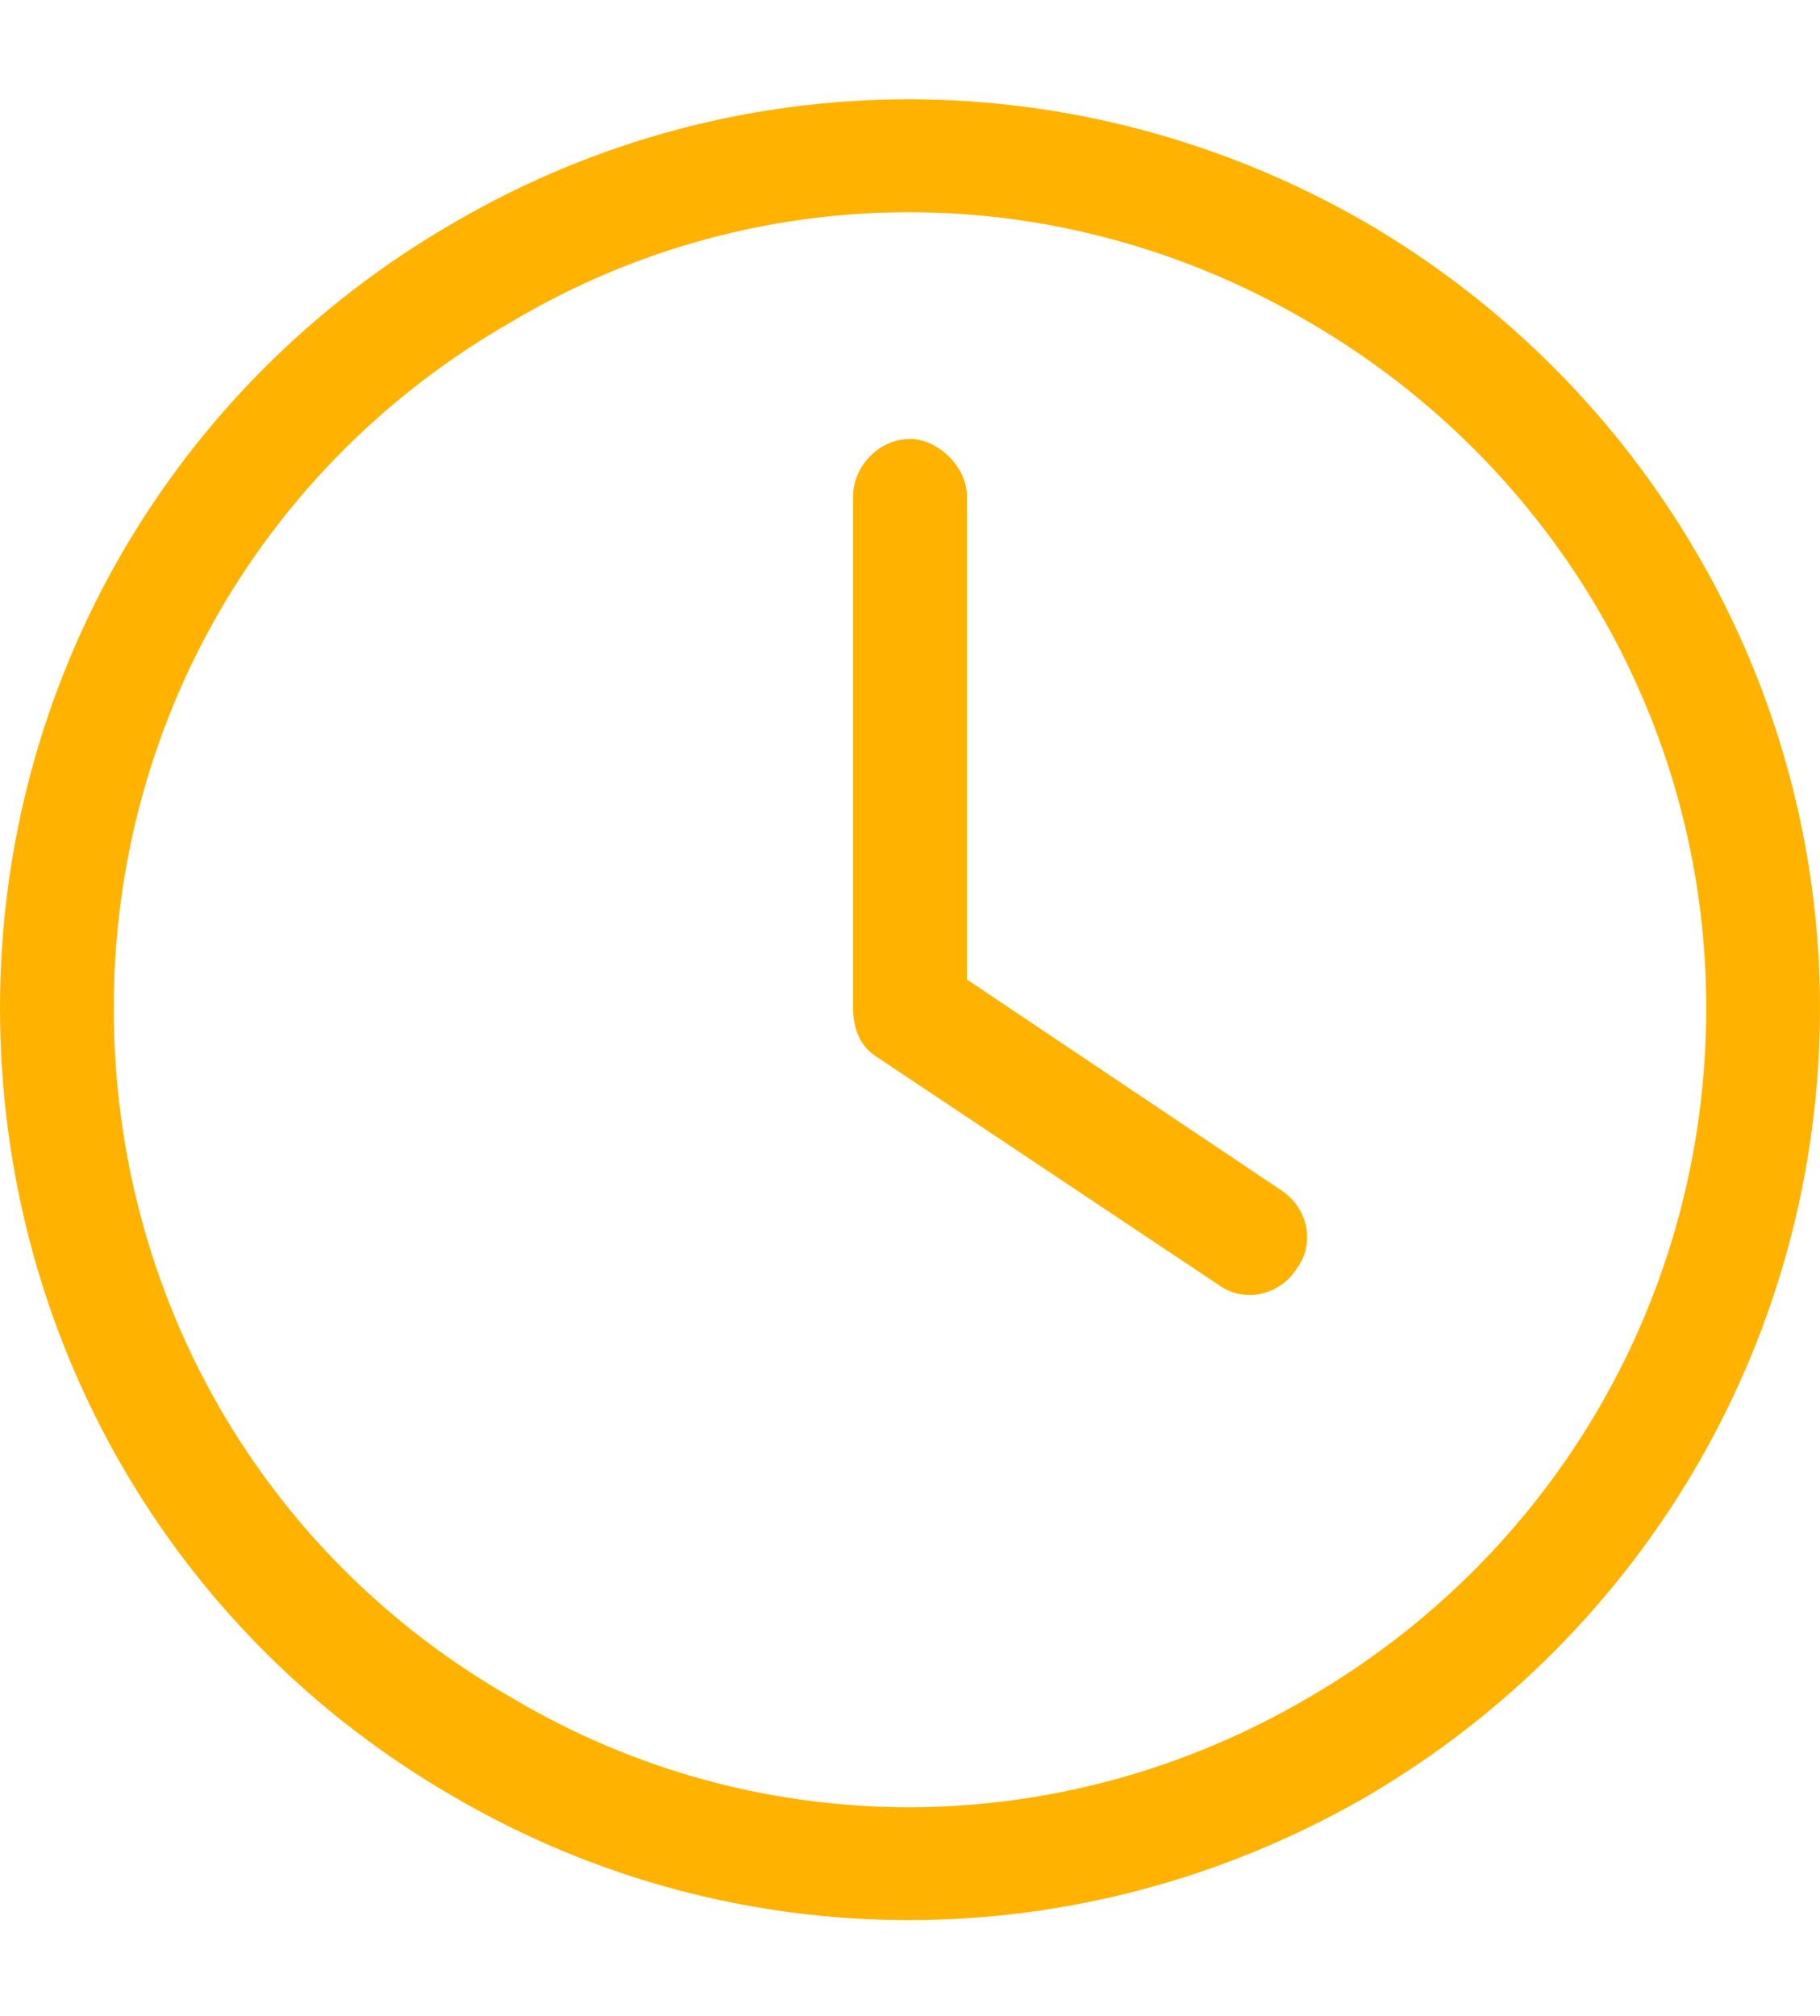 <svg width="28" height="31" viewBox="0 0 28 31" fill="none" xmlns="http://www.w3.org/2000/svg">
    <path
        d="M26.25 15.5C26.25 11.125 23.898 7.133 20.125 4.945C16.297 2.703 11.648 2.703 7.875 4.945C4.047 7.133 1.75 11.125 1.75 15.5C1.75 19.93 4.047 23.922 7.875 26.109C11.648 28.352 16.297 28.352 20.125 26.109C23.898 23.922 26.25 19.93 26.25 15.5ZM0 15.5C0 10.523 2.625 5.93 7 3.414C11.32 0.898 16.625 0.898 21 3.414C25.32 5.93 28 10.523 28 15.5C28 20.531 25.32 25.125 21 27.641C16.625 30.156 11.32 30.156 7 27.641C2.625 25.125 0 20.531 0 15.5ZM13.125 7.625C13.125 7.188 13.508 6.75 14 6.75C14.438 6.75 14.875 7.188 14.875 7.625V15.062L19.688 18.289C20.125 18.562 20.234 19.109 19.961 19.492C19.688 19.93 19.141 20.039 18.758 19.766L13.508 16.266C13.234 16.102 13.125 15.828 13.125 15.5V7.625Z"
        fill="#FFB300" />
</svg>